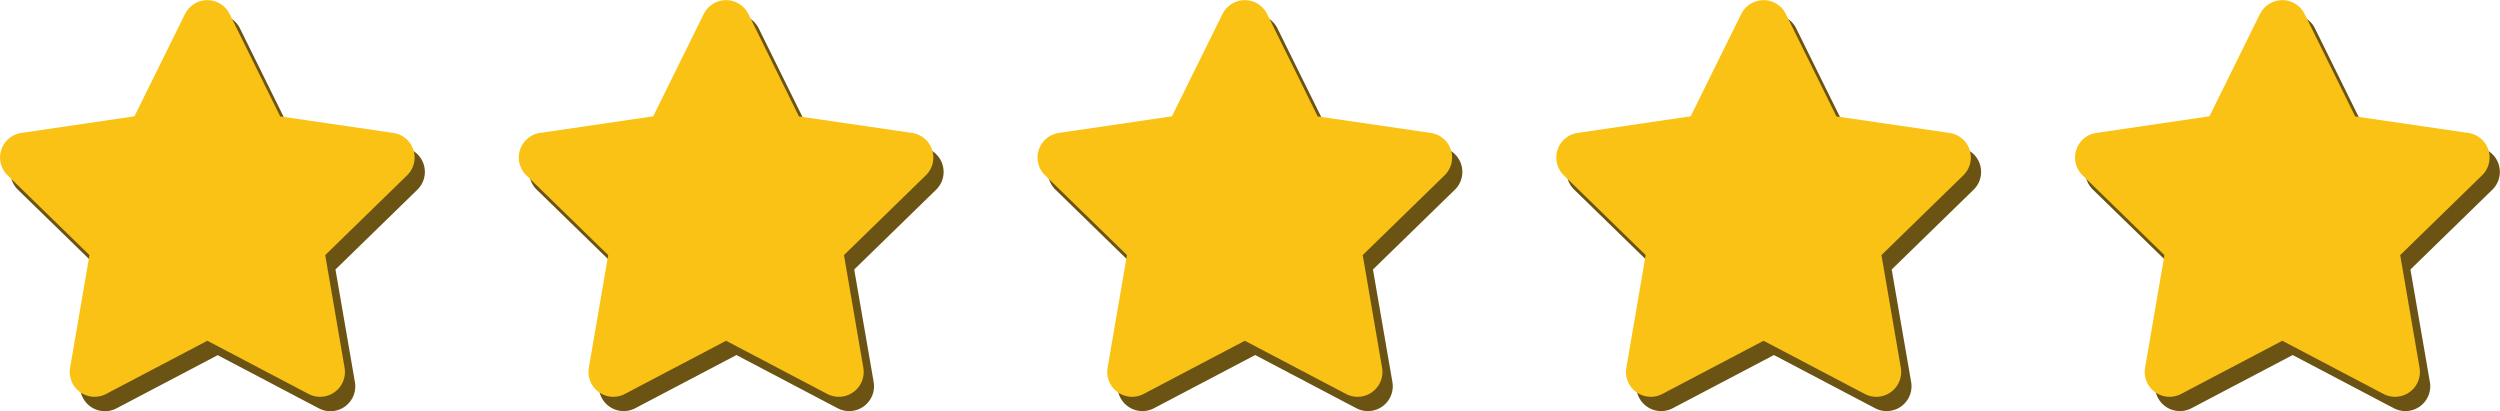 <svg xmlns="http://www.w3.org/2000/svg" viewBox="0 0 804.83 132.41"><defs><style>.cls-1{fill:#6b5413;}.cls-2{fill:#f9c215;}</style></defs><g id="Layer_2" data-name="Layer 2"><g id="Layer_2-2" data-name="Layer 2"><path class="cls-1" d="M62.92,9.08l-16.3,33L10.17,47.44A8,8,0,0,0,5.75,61.06l26.38,25.7-6.24,36.31a8,8,0,0,0,11.58,8.41l32.61-17.14,32.61,17.14a8,8,0,0,0,11.58-8.41L108,86.76l26.38-25.7A8,8,0,0,0,130,47.44L93.54,42.12l-16.3-33a8,8,0,0,0-14.32,0Z"/><path class="cls-1" d="M229.92,9.08l-16.3,33-36.45,5.32a8,8,0,0,0-4.42,13.62l26.38,25.7-6.24,36.31a8,8,0,0,0,11.58,8.41l32.61-17.14,32.61,17.14a8,8,0,0,0,11.58-8.41L275,86.76l26.38-25.7A8,8,0,0,0,297,47.44l-36.45-5.32-16.3-33a8,8,0,0,0-14.32,0Z"/><path class="cls-1" d="M396.92,9.08l-16.3,33-36.45,5.32a8,8,0,0,0-4.42,13.62l26.38,25.7-6.24,36.31a8,8,0,0,0,11.58,8.41l32.61-17.14,32.61,17.14a8,8,0,0,0,11.58-8.41L442,86.76l26.38-25.7A8,8,0,0,0,464,47.44l-36.45-5.32-16.3-33a8,8,0,0,0-14.32,0Z"/><path class="cls-1" d="M563.92,9.08l-16.3,33-36.45,5.32a8,8,0,0,0-4.42,13.62l26.38,25.7-6.24,36.31a8,8,0,0,0,11.58,8.41l32.61-17.14,32.61,17.14a8,8,0,0,0,11.58-8.41L609,86.76l26.38-25.7A8,8,0,0,0,631,47.44l-36.45-5.32-16.3-33a8,8,0,0,0-14.32,0Z"/><path class="cls-1" d="M730.92,9.08l-16.3,33-36.45,5.32a8,8,0,0,0-4.42,13.62l26.38,25.7-6.24,36.31a8,8,0,0,0,11.58,8.41l32.61-17.14,32.61,17.14a8,8,0,0,0,11.58-8.41L776,86.76l26.38-25.7A8,8,0,0,0,798,47.44l-36.45-5.32-16.3-33a8,8,0,0,0-14.32,0Z"/></g><g id="Layer_1-2" data-name="Layer 1"><path class="cls-2" d="M59.59,4.44l-16.3,33L6.84,42.8A8,8,0,0,0,2.42,56.42L28.8,82.12l-6.24,36.31a8,8,0,0,0,11.58,8.41L66.75,109.7l32.61,17.14a8,8,0,0,0,11.58-8.41L104.7,82.12l26.38-25.7a8,8,0,0,0-4.42-13.62L90.21,37.48l-16.3-33a8,8,0,0,0-14.32,0Z"/><path class="cls-2" d="M226.59,4.44l-16.3,33L173.84,42.8a8,8,0,0,0-4.42,13.62l26.38,25.7-6.24,36.31a8,8,0,0,0,11.58,8.41l32.61-17.14,32.61,17.14a8,8,0,0,0,11.58-8.41L271.7,82.12l26.38-25.7a8,8,0,0,0-4.42-13.62l-36.45-5.32-16.3-33a8,8,0,0,0-14.32,0Z"/><path class="cls-2" d="M393.59,4.44l-16.3,33L340.84,42.8a8,8,0,0,0-4.42,13.62l26.38,25.7-6.24,36.31a8,8,0,0,0,11.58,8.41l32.61-17.14,32.61,17.14a8,8,0,0,0,11.58-8.41L438.7,82.12l26.38-25.7a8,8,0,0,0-4.42-13.62l-36.45-5.32-16.3-33a8,8,0,0,0-14.32,0Z"/><path class="cls-2" d="M560.59,4.44l-16.3,33L507.84,42.8a8,8,0,0,0-4.42,13.62l26.38,25.7-6.24,36.31a8,8,0,0,0,11.58,8.41l32.61-17.14,32.61,17.14a8,8,0,0,0,11.58-8.41L605.7,82.12l26.38-25.7a8,8,0,0,0-4.42-13.62l-36.45-5.32-16.3-33a8,8,0,0,0-14.32,0Z"/><path class="cls-2" d="M727.59,4.44l-16.3,33L674.84,42.8a8,8,0,0,0-4.42,13.62l26.38,25.7-6.24,36.31a8,8,0,0,0,11.58,8.41l32.61-17.14,32.61,17.14a8,8,0,0,0,11.58-8.41L772.7,82.12l26.38-25.7a8,8,0,0,0-4.42-13.62l-36.45-5.32-16.3-33a8,8,0,0,0-14.32,0Z"/></g></g></svg>